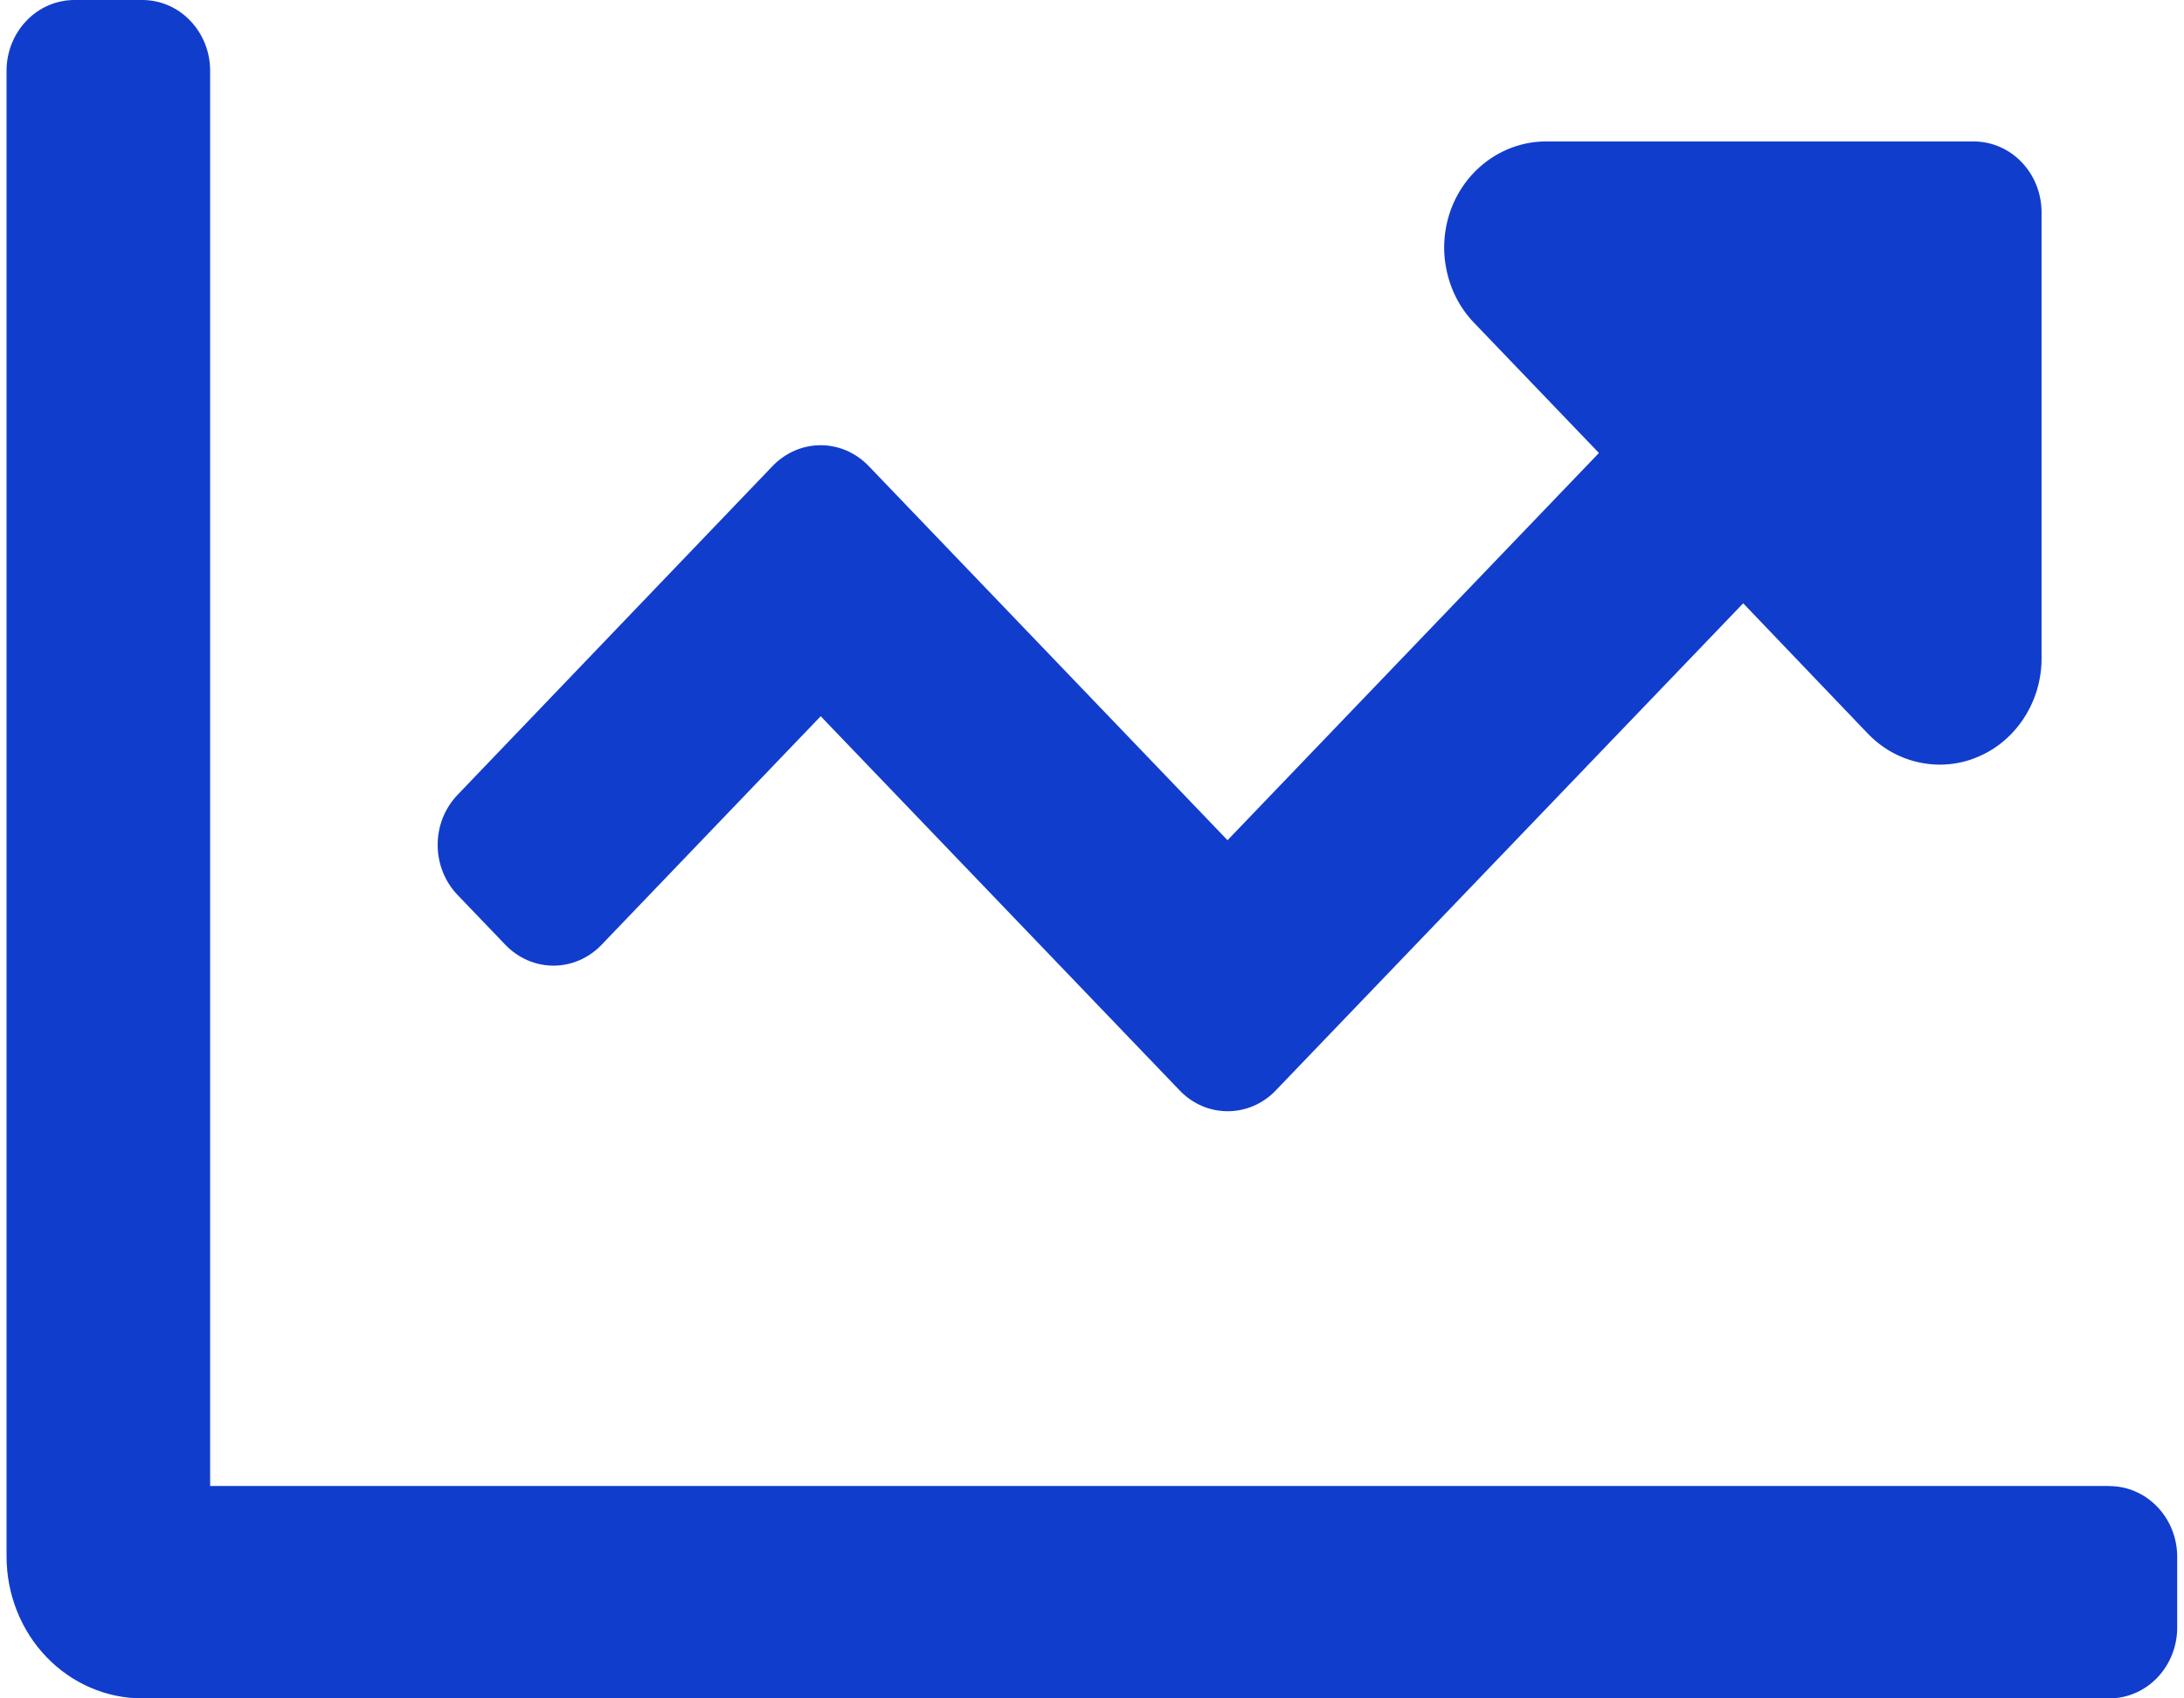 <svg width="18" height="14" viewBox="0 0 18 14" fill="none" xmlns="http://www.w3.org/2000/svg">
<path d="M4.166 7.789C4.271 7.898 4.413 7.96 4.561 7.96C4.71 7.96 4.852 7.898 4.957 7.789L6.764 5.904L9.723 8.989C9.828 9.099 9.97 9.16 10.118 9.16C10.267 9.16 10.409 9.099 10.514 8.989L14.367 4.973L15.395 6.048C15.512 6.17 15.661 6.253 15.824 6.286C15.986 6.32 16.155 6.303 16.308 6.236C16.461 6.17 16.592 6.058 16.684 5.914C16.776 5.771 16.826 5.602 16.826 5.429V1.75C16.826 1.595 16.767 1.446 16.662 1.337C16.557 1.227 16.415 1.166 16.267 1.166H12.741C12.575 1.166 12.413 1.218 12.275 1.314C12.137 1.41 12.03 1.546 11.966 1.706C11.903 1.866 11.886 2.042 11.919 2.211C11.951 2.381 12.03 2.537 12.147 2.659L13.178 3.734L10.117 6.926L7.159 3.841C7.054 3.732 6.912 3.67 6.764 3.67C6.615 3.67 6.473 3.732 6.368 3.841L3.771 6.552C3.666 6.661 3.607 6.81 3.607 6.964C3.607 7.119 3.666 7.268 3.771 7.377L4.166 7.789ZM17.385 12.249H1.732V0.583C1.732 0.429 1.673 0.28 1.568 0.171C1.464 0.061 1.321 -0 1.173 -0H0.614C0.465 -0 0.323 0.061 0.218 0.171C0.113 0.28 0.054 0.429 0.054 0.583V12.834C0.055 13.143 0.173 13.44 0.382 13.658C0.592 13.877 0.876 14 1.173 14H17.385C17.533 14 17.676 13.938 17.78 13.829C17.885 13.719 17.944 13.571 17.944 13.416V12.833C17.944 12.678 17.885 12.53 17.78 12.421C17.675 12.311 17.533 12.25 17.385 12.25V12.249Z" fill="#113DCD"/>
</svg>
